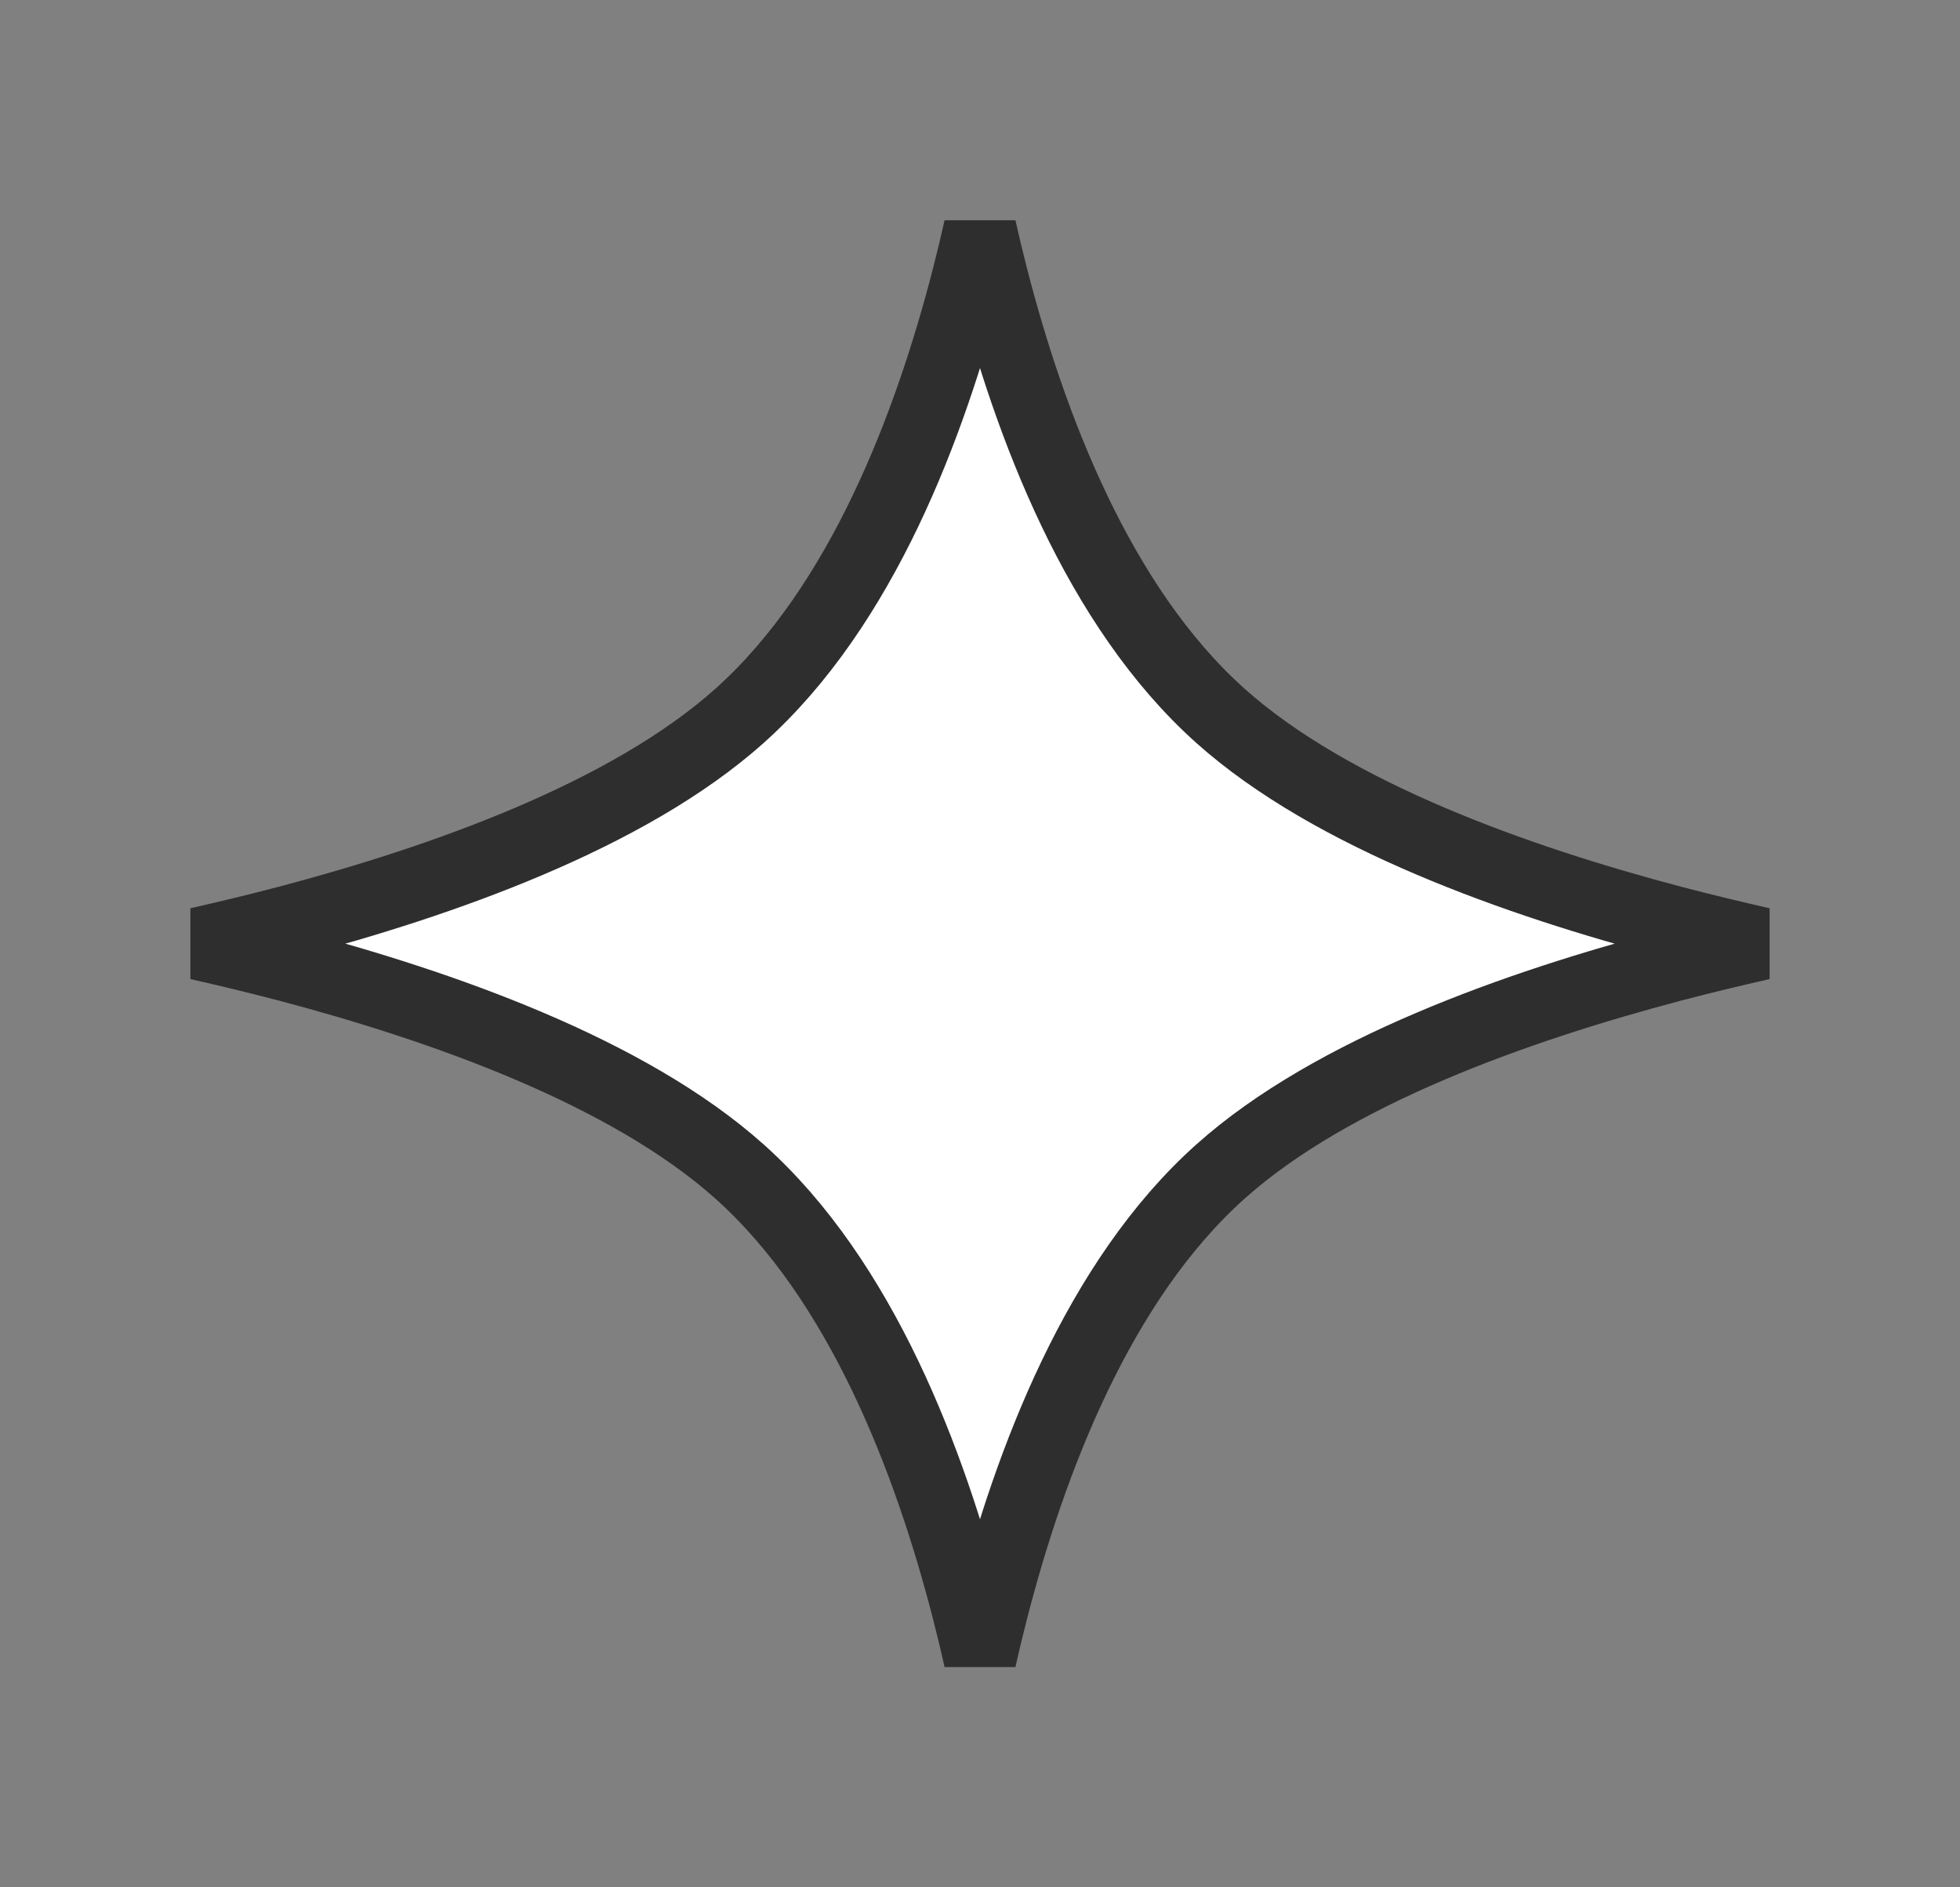 <?xml version="1.0" encoding="UTF-8"?> <svg xmlns="http://www.w3.org/2000/svg" width="27" height="26" viewBox="0 0 27 26" fill="none"><rect x="0" y="0" width="27" height="26" fill="#808080" stroke="none"/> <path d="M23.031 12.699C23.462 12.812 23.878 12.912 24.267 13C23.878 13.088 23.462 13.188 23.031 13.301C20.925 13.857 18.357 14.758 16.813 16.139C15.127 17.646 14.186 20.144 13.662 22.183C13.603 22.413 13.549 22.638 13.5 22.857C13.451 22.638 13.397 22.413 13.338 22.183C12.814 20.144 11.873 17.646 10.187 16.139C8.643 14.758 6.075 13.857 3.969 13.301C3.538 13.188 3.122 13.088 2.733 13C3.122 12.912 3.538 12.812 3.969 12.699C6.075 12.143 8.643 11.242 10.187 9.862C11.873 8.354 12.814 5.856 13.338 3.817C13.397 3.587 13.451 3.362 13.5 3.143C13.549 3.362 13.603 3.587 13.662 3.817C14.186 5.856 15.127 8.354 16.813 9.862C18.357 11.242 20.925 12.143 23.031 12.699Z" fill="white" stroke="#2E2E2E"></path> </svg> 